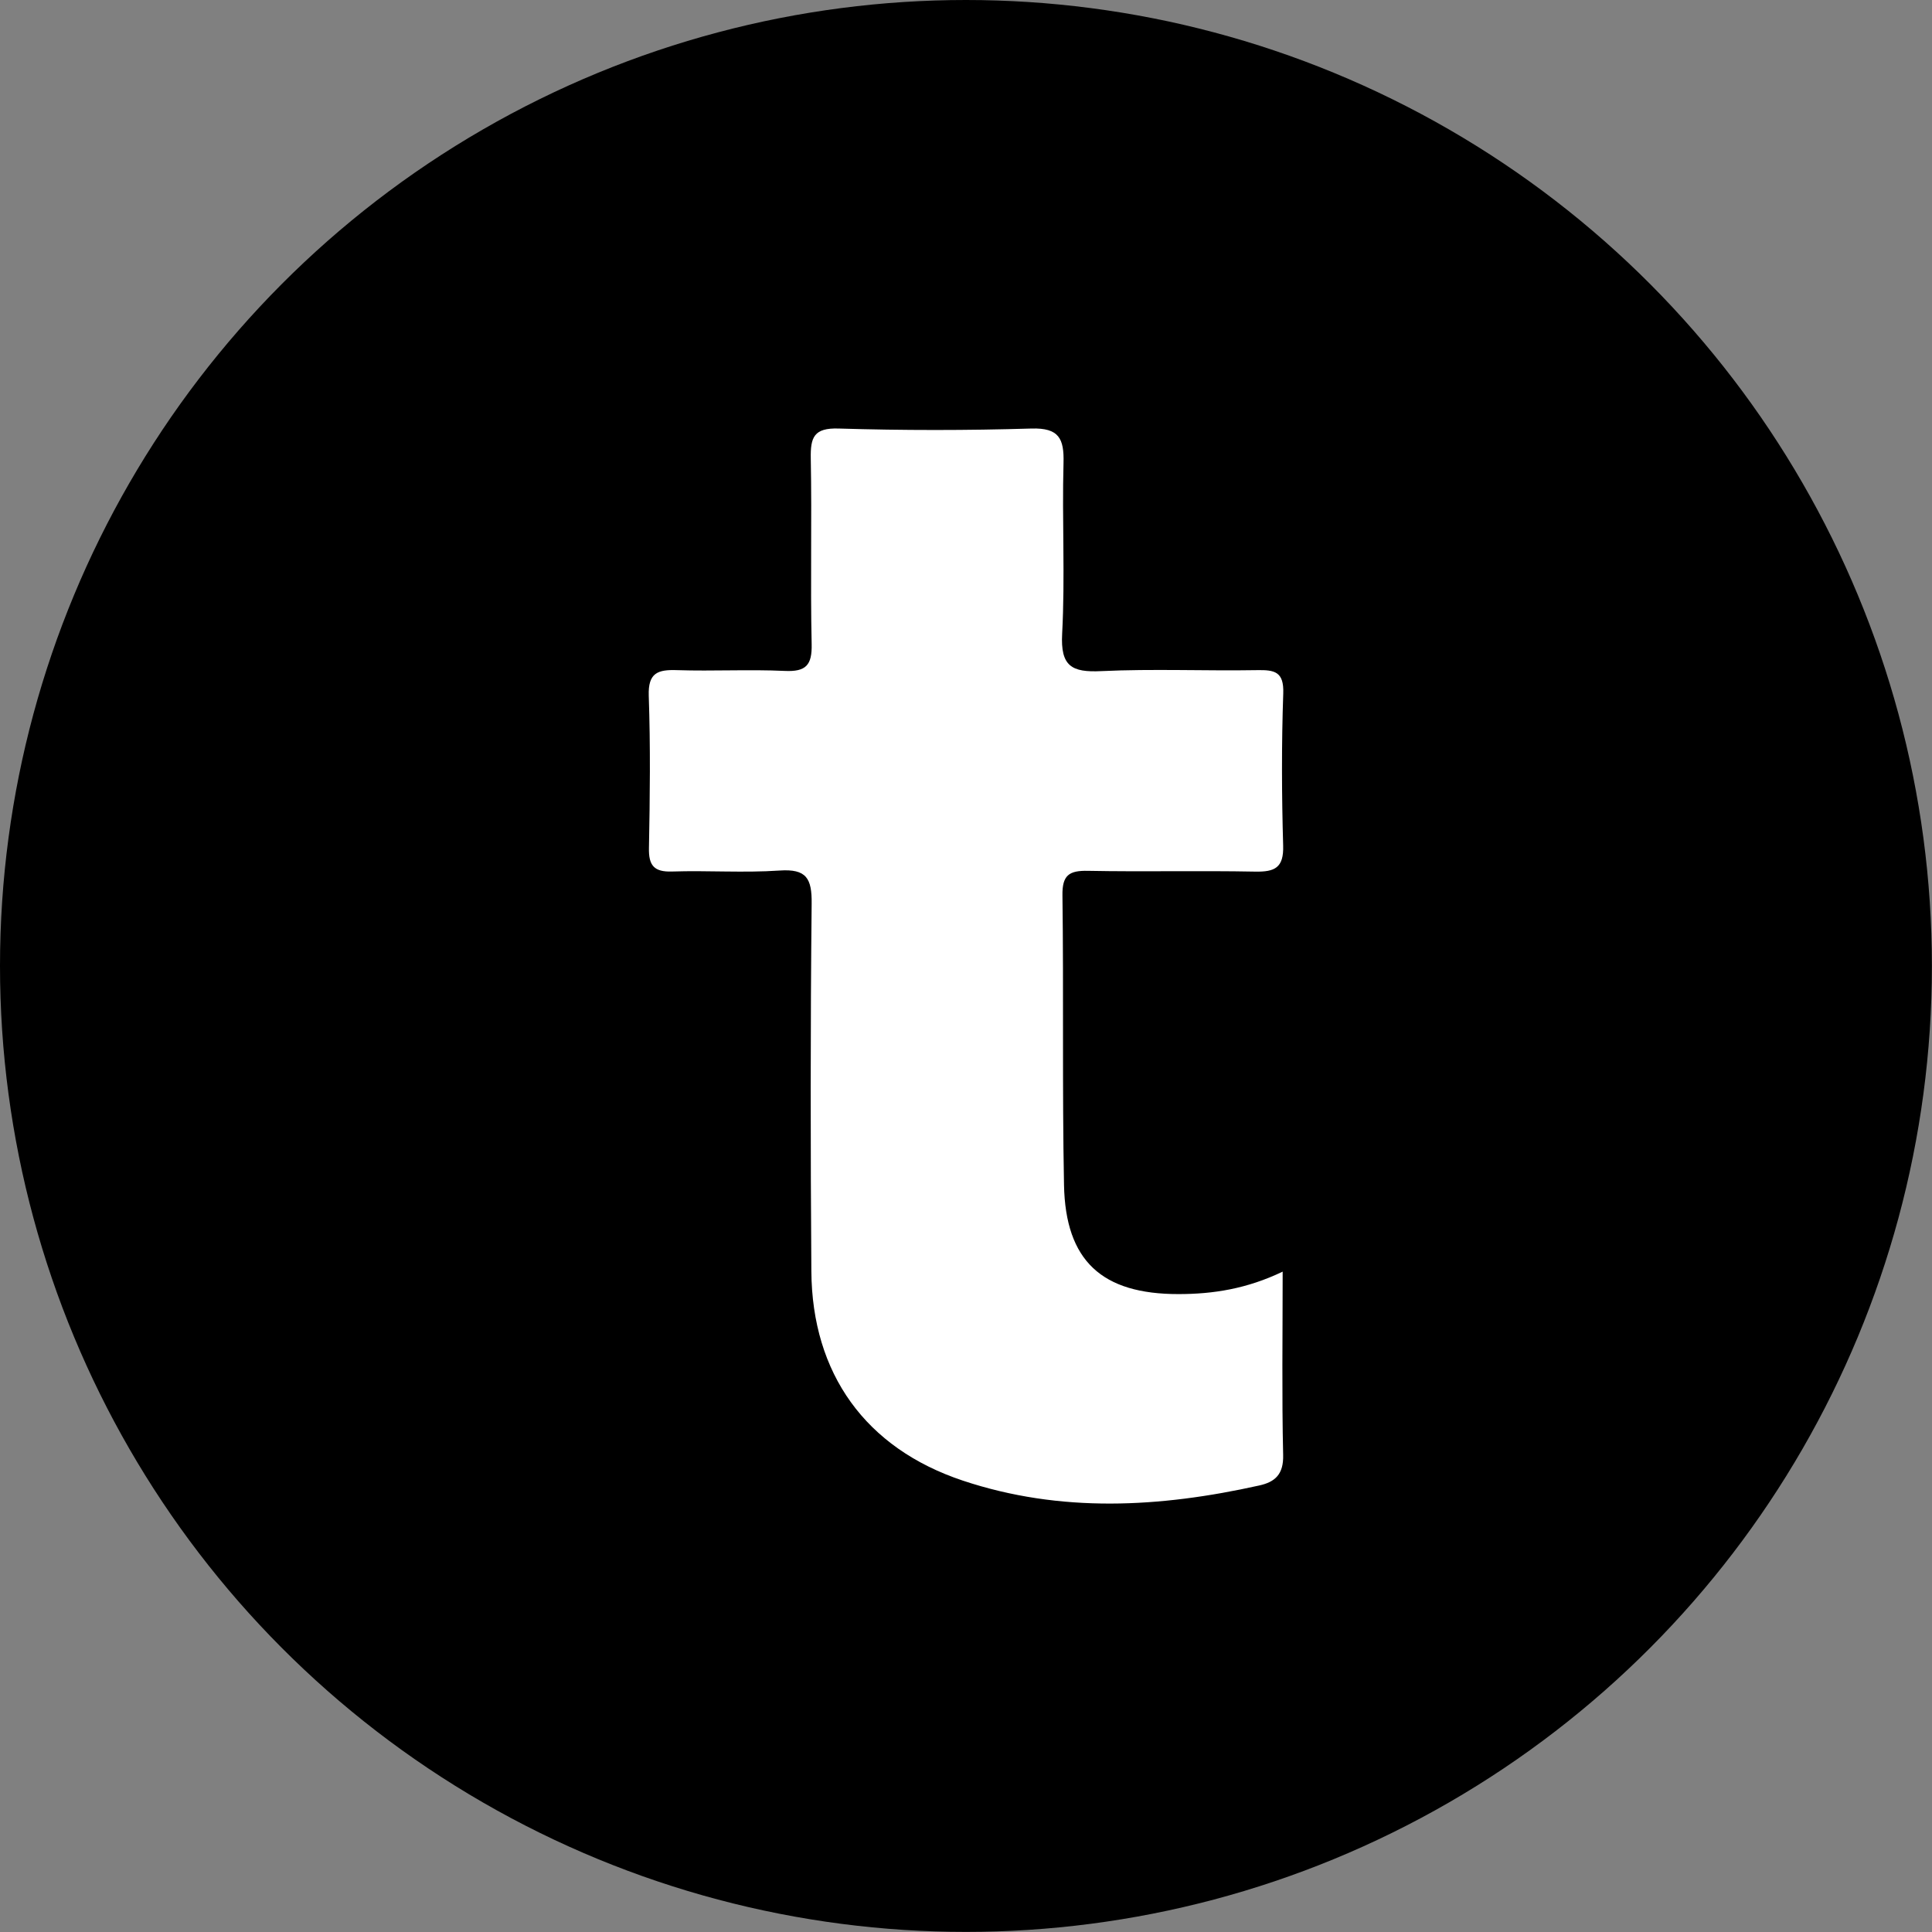 <?xml version="1.0" encoding="UTF-8"?><svg id="Laag_2" xmlns="http://www.w3.org/2000/svg" viewBox="0 0 197.83 197.83"><rect x="0" y="0" width="197.83" height="197.83" fill="#808080" stroke="none"/><defs><style>.cls-1{fill:#fff;}</style></defs><g id="Laag_1-2"><g><circle cx="98.91" cy="98.91" r="98.91"/><path class="cls-1" d="M131.34,130.2c0,6.64-.09,12.72,.05,18.79,.05,1.96-.81,2.76-2.46,3.12-10.15,2.26-20.32,2.84-30.34-.5-9.96-3.32-15.44-10.95-15.51-21.45-.09-12.54-.1-25.09,.03-37.63,.03-2.59-.53-3.58-3.29-3.39-3.66,.25-7.34-.02-11.01,.1-1.84,.06-2.4-.62-2.36-2.41,.1-5.19,.16-10.39-.02-15.58-.08-2.36,.92-2.7,2.91-2.63,3.67,.12,7.35-.09,11.02,.08,2.17,.1,2.8-.59,2.75-2.75-.14-6.33,.03-12.67-.09-19-.04-2.17,.31-3.15,2.85-3.07,6.58,.2,13.17,.2,19.75,0,2.81-.08,3.35,1.02,3.28,3.53-.16,5.82,.17,11.67-.14,17.48-.18,3.33,.97,3.98,4.01,3.83,5.31-.25,10.64-.01,15.95-.1,1.78-.03,2.76,.14,2.68,2.38-.18,5.19-.16,10.39-.01,15.58,.07,2.28-.85,2.71-2.88,2.67-5.7-.11-11.4,.03-17.1-.08-1.93-.04-2.65,.43-2.62,2.51,.13,9.88-.03,19.77,.16,29.65,.15,7.78,3.88,11.19,11.73,11.18,3.54,0,7-.54,10.66-2.3Z"/></g></g></svg>